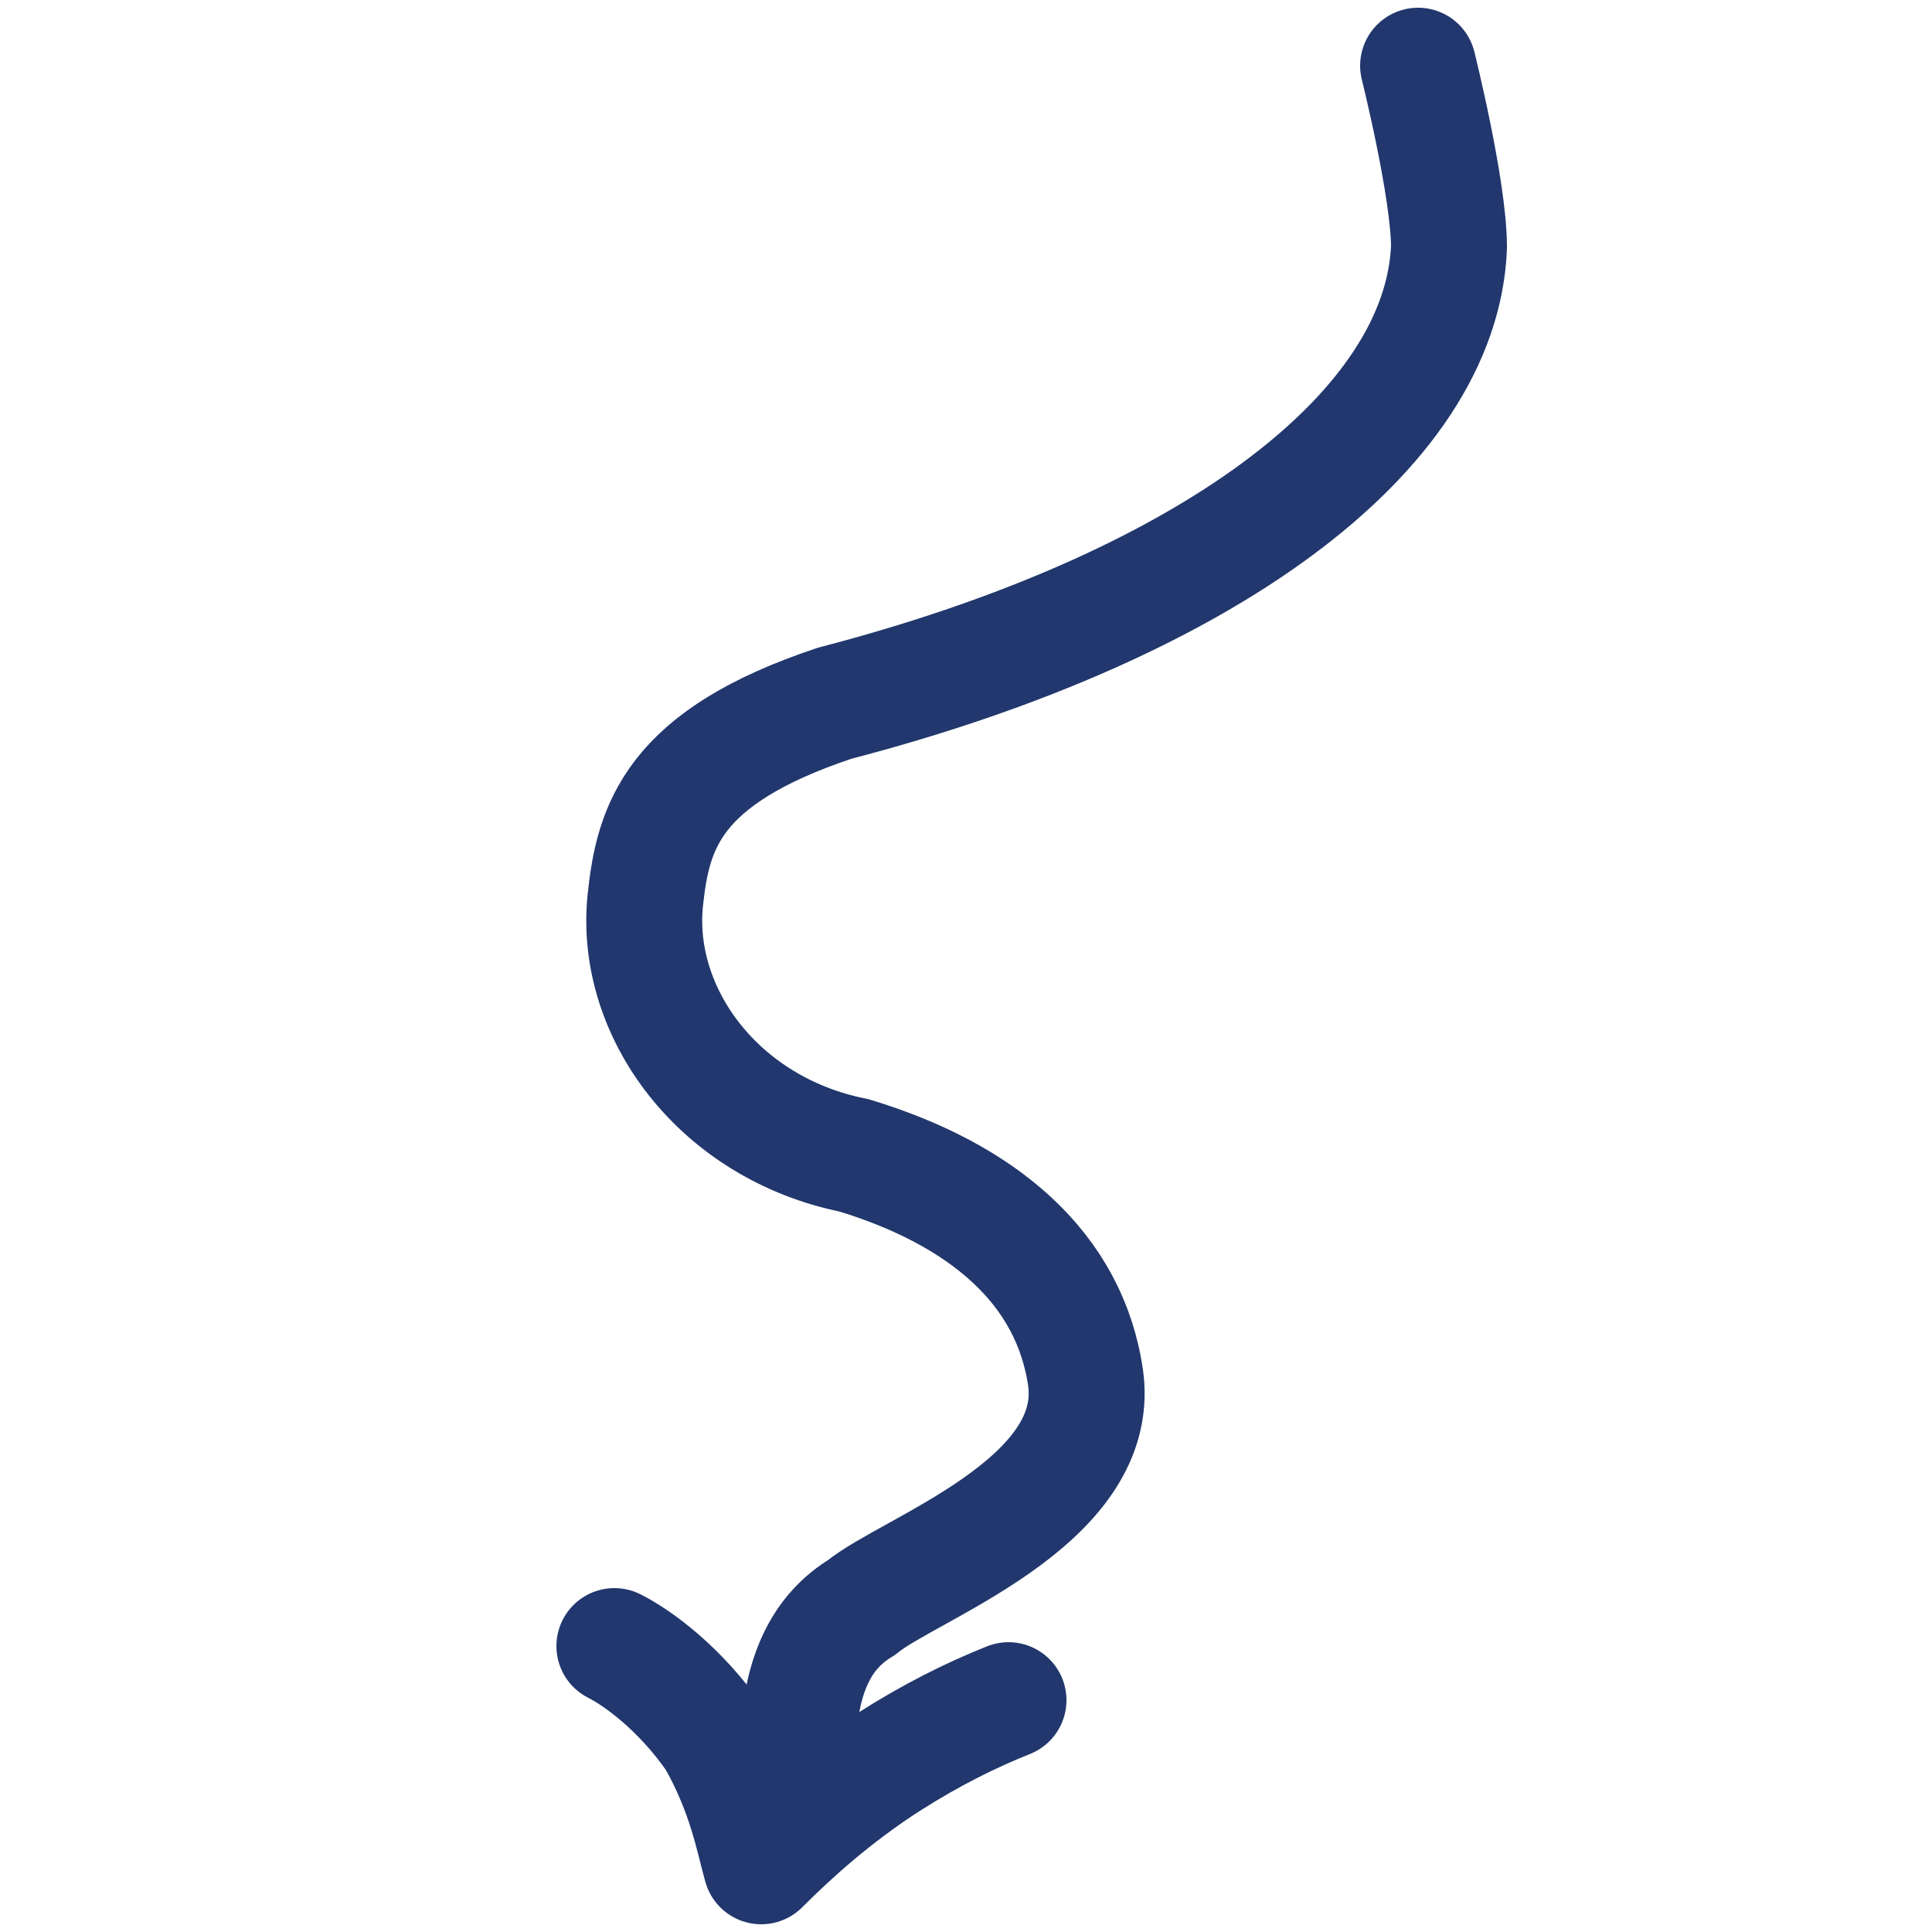 <?xml version="1.0" encoding="utf-8"?>
<!-- Generator: Adobe Illustrator 28.4.1, SVG Export Plug-In . SVG Version: 6.00 Build 0)  -->
<svg version="1.1" id="Layer_1" xmlns="http://www.w3.org/2000/svg" xmlns:xlink="http://www.w3.org/1999/xlink" x="0px" y="0px"
	 viewBox="0 0 50 50" style="enable-background:new 0 0 50 50;" xml:space="preserve">
<style type="text/css">
.st0{fill:none;stroke:#21376D;stroke-width:3;stroke-linecap:round;stroke-linejoin:round;stroke-miterlimit:10;stroke-dasharray:700;stroke-dashoffset:10;animation: dash 4s linear alternate infinite ;}@keyframes dash {from {stroke-dashoffset:1000;}to{stroke-dashoffset: 0;}}
</style>
<path class="st0" d="M15.9,42.6c0.6,0.3,1.7,1.1,2.6,2.4c0.8,1.4,1,2.6,1.2,3.3c0.8-0.8,1.9-1.8,3.3-2.7c1.1-0.7,2.1-1.2,3.1-1.6"/>
<path class="st0" d="M20.6,47c0.1-1.5-0.3-4.2,1.7-5.4c1.2-1,6.2-2.7,5.8-5.9c-0.4-2.9-2.7-4.8-6-5.8c-3.5-0.7-5.7-3.7-5.4-6.6
	c0.2-1.9,0.7-3.7,4.9-5.1c9.6-2.5,15.7-7,15.9-11.8c0-1.5-0.8-4.7-0.8-4.7"/>
</svg>
